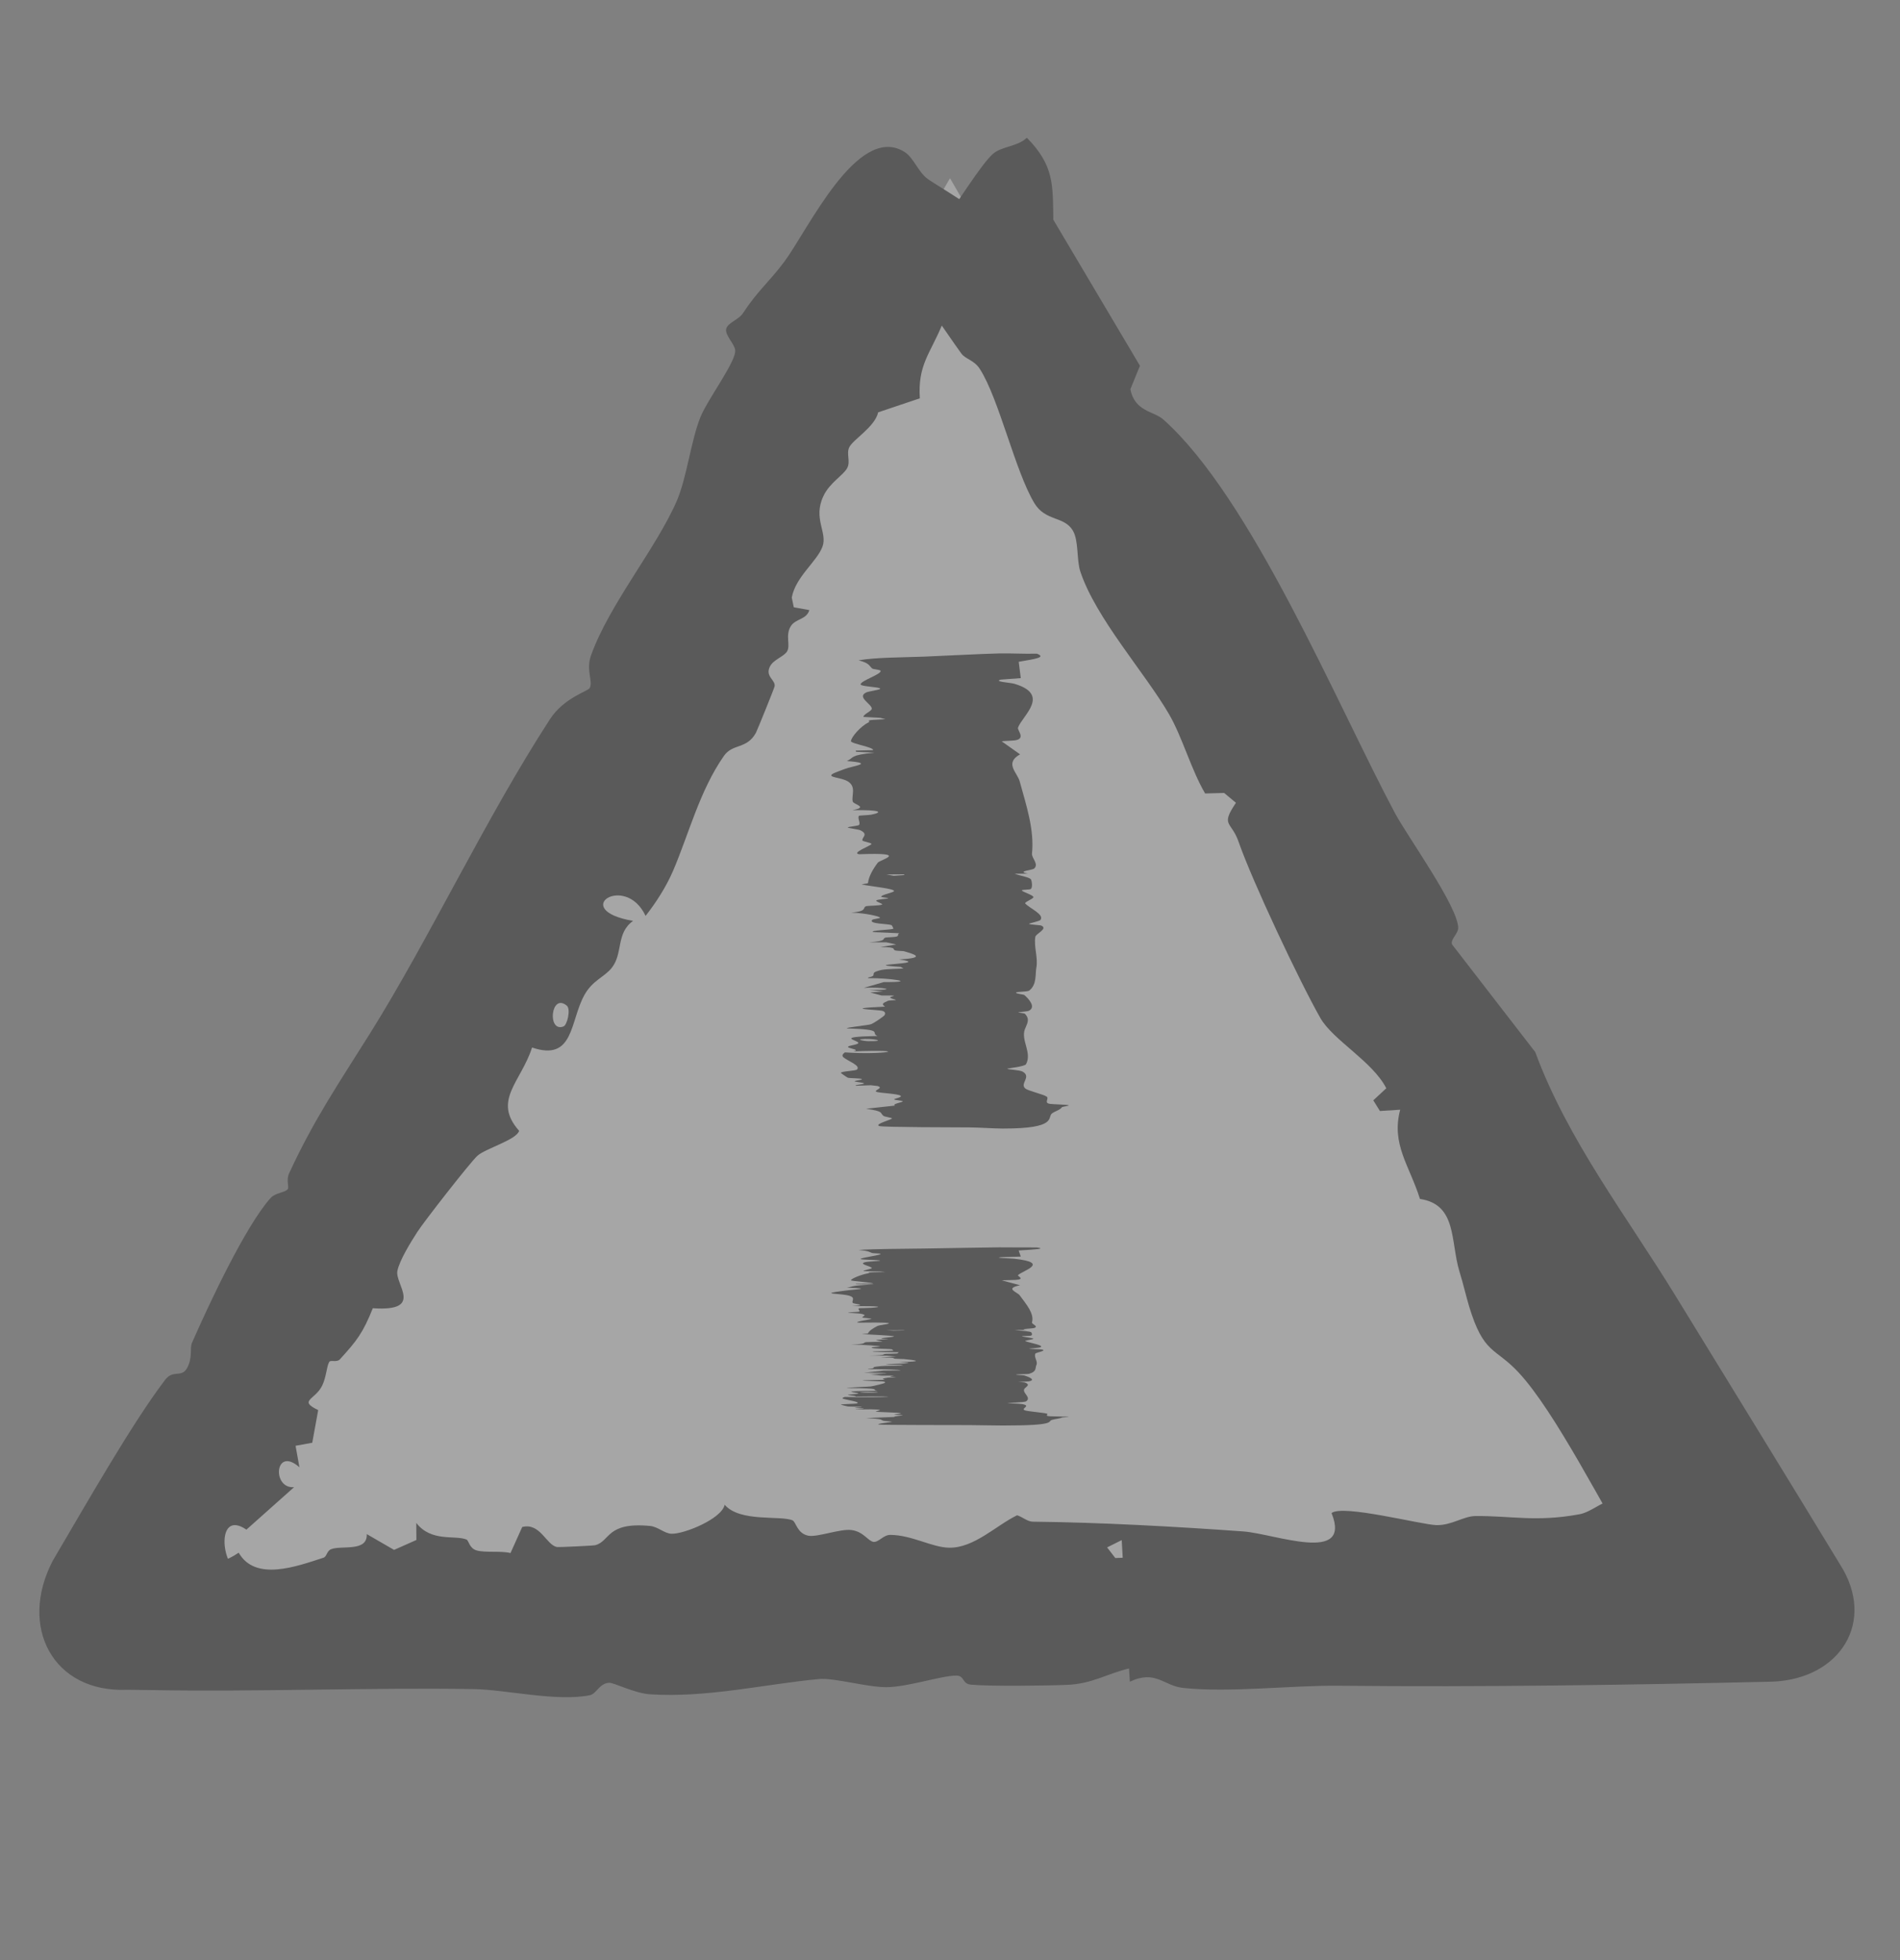 <svg width="32" height="33" viewBox="0 0 32 33" fill="none" xmlns="http://www.w3.org/2000/svg">
<rect x="0" y="0" width="32" height="33" fill="#808080" stroke="none"/>
<g opacity="0.3" clip-path="url(#clip0_46_15788)">
<path d="M16 3L29.856 27H2.144L16 3Z" fill="white" style="fill:white;fill-opacity:1;"/>
<path d="M12.232 5.532C12.261 5.434 12.443 5.378 12.508 5.28C12.778 4.871 12.947 4.759 13.213 4.401C13.607 3.87 14.434 2.096 15.214 2.546C15.214 2.546 15.214 2.546 15.214 2.546C15.222 2.551 15.23 2.555 15.237 2.56C15.383 2.652 15.462 2.889 15.618 3.008C15.774 3.126 16.869 3.737 16.812 3.976C16.722 4.319 16.034 4.867 15.955 5.032C15.901 5.145 15.923 5.335 15.861 5.483C15.661 5.96 15.455 6.151 15.492 6.706C15.258 6.785 15.024 6.863 14.79 6.942C14.735 7.189 14.366 7.398 14.303 7.531C14.251 7.64 14.327 7.766 14.27 7.877C14.206 8.003 13.977 8.12 13.868 8.352C13.687 8.732 13.941 8.965 13.852 9.204C13.76 9.453 13.399 9.712 13.335 10.06C13.346 10.115 13.357 10.169 13.369 10.224C13.456 10.24 13.544 10.256 13.631 10.272C13.581 10.437 13.396 10.413 13.317 10.545C13.223 10.7 13.317 10.862 13.256 10.967C13.205 11.053 13.024 11.105 12.967 11.222C12.882 11.391 13.066 11.449 13.046 11.555C13.037 11.597 12.752 12.298 12.732 12.336C12.578 12.618 12.341 12.514 12.193 12.725C11.784 13.31 11.599 14.047 11.338 14.656C11.221 14.928 11.055 15.187 10.873 15.42C10.532 14.69 9.577 15.318 10.662 15.504C10.371 15.712 10.497 16.052 10.302 16.296C10.175 16.454 9.982 16.502 9.843 16.751C9.596 17.194 9.671 17.877 8.961 17.636C8.776 18.215 8.288 18.528 8.743 19.038C8.701 19.191 8.169 19.338 8.038 19.461C7.913 19.577 7.138 20.57 7.028 20.742C6.917 20.914 6.729 21.218 6.693 21.396C6.646 21.618 7.153 22.086 6.279 22.025C6.111 22.444 6.011 22.571 5.724 22.886C5.672 22.942 5.567 22.891 5.545 22.929C5.499 23.008 5.497 23.185 5.425 23.33C5.307 23.569 5.018 23.578 5.359 23.74C5.325 23.923 5.292 24.106 5.259 24.29C5.166 24.307 5.072 24.324 4.978 24.341C5 24.462 5.022 24.582 5.043 24.703C4.627 24.336 4.575 25.068 4.953 25.038C4.685 25.276 4.418 25.515 4.15 25.753C3.639 25.403 3.715 26.364 4.04 26.474C4.02 26.507 4 26.541 3.98 26.574C3.668 26.787 3.628 27.125 3.324 27.429C3.256 27.498 3.202 27.548 3.154 27.584L2.144 25.833C2.331 25.911 2.33 25.997 2.427 26.217C2.525 26.201 2.623 26.185 2.72 26.168C3.233 25.389 3.142 26.738 4.02 26.141C4.3 26.63 4.992 26.373 5.45 26.225C5.503 26.207 5.504 26.112 5.575 26.083C5.749 26.012 6.192 26.135 6.177 25.828C6.33 25.917 6.484 26.006 6.637 26.094C6.763 26.038 6.888 25.983 7.013 25.927C7.013 25.831 7.012 25.736 7.011 25.64C7.264 25.966 7.661 25.841 7.856 25.919C7.895 25.934 7.904 26.067 8.025 26.102C8.166 26.145 8.43 26.106 8.598 26.147C8.664 26.001 8.729 25.855 8.795 25.709C9.097 25.629 9.203 26.015 9.38 26.045C9.411 26.051 9.993 26.023 10.024 26.015C10.281 25.949 10.208 25.62 10.95 25.691C11.082 25.704 11.189 25.817 11.308 25.822C11.519 25.83 12.155 25.572 12.205 25.334C12.461 25.632 13.145 25.51 13.347 25.596C13.408 25.623 13.422 25.813 13.609 25.854C13.76 25.887 14.151 25.734 14.343 25.76C14.547 25.788 14.62 25.947 14.712 25.959C14.798 25.969 14.878 25.84 14.996 25.841C15.363 25.845 15.696 26.053 15.987 26.057C16.407 26.063 16.778 25.681 17.13 25.511C17.217 25.536 17.303 25.618 17.394 25.619C18.526 25.631 19.803 25.701 20.938 25.783C21.465 25.82 22.776 26.339 22.426 25.474C22.609 25.323 23.941 25.671 24.194 25.677C24.447 25.682 24.648 25.527 24.847 25.524C25.448 25.518 25.87 25.629 26.602 25.494C26.791 25.459 26.993 25.275 27.105 25.278C27.239 25.281 27.384 25.458 27.559 25.469C27.975 25.495 28.75 25.436 29.149 25.467C29.222 25.473 29.247 25.629 29.352 25.678C29.526 25.76 29.71 25.804 29.856 25.787L28.806 27.607C28.69 27.45 28.516 27.403 28.293 27.584C28.278 26.993 27.814 26.705 27.559 26.295C27.022 25.429 26.194 23.763 25.569 23.099C25.175 22.68 24.989 22.804 24.743 21.994C24.689 21.814 24.648 21.627 24.581 21.41C24.425 20.899 24.544 20.28 23.915 20.185C23.738 19.62 23.428 19.267 23.582 18.683C23.468 18.691 23.355 18.698 23.241 18.705C23.204 18.645 23.166 18.585 23.129 18.525C23.202 18.457 23.275 18.389 23.348 18.322C23.117 17.869 22.449 17.511 22.237 17.138C21.881 16.512 21.088 14.828 20.86 14.171C20.739 13.822 20.549 13.91 20.816 13.516C20.75 13.46 20.683 13.405 20.617 13.35C20.51 13.353 20.404 13.356 20.297 13.359C20.061 12.958 19.912 12.407 19.689 12.024C19.283 11.326 18.453 10.405 18.194 9.619C18.13 9.421 18.17 9.104 18.069 8.933C17.921 8.684 17.608 8.783 17.419 8.468C17.094 7.924 16.826 6.715 16.502 6.211C16.406 6.061 16.261 6.049 16.189 5.949C15.884 5.53 15.681 5.159 15.274 4.823C15.275 4.21 15.642 4.052 15.906 3.709C16.106 3.45 16.521 2.769 16.724 2.59C16.866 2.464 17.144 2.467 17.294 2.319C17.754 2.787 17.731 3.109 17.74 3.699C18.226 4.519 18.713 5.338 19.199 6.158C19.146 6.289 19.092 6.419 19.039 6.55C19.038 6.551 19.038 6.551 19.038 6.551C19.109 6.932 19.436 6.923 19.591 7.061C21.078 8.384 22.513 11.849 23.492 13.686C23.703 14.082 24.562 15.269 24.559 15.626C24.558 15.719 24.42 15.824 24.456 15.901C24.923 16.505 25.39 17.109 25.857 17.713C26.403 19.195 27.399 20.478 28.219 21.816C29.148 23.331 30.077 24.837 30.993 26.344C31.602 27.303 30.992 28.265 29.856 28.312C27.409 28.369 24.974 28.405 22.549 28.381C21.742 28.372 20.718 28.501 19.929 28.418C19.599 28.384 19.462 28.107 19.029 28.313C19.024 28.239 19.02 28.164 19.015 28.09C18.638 28.18 18.396 28.349 17.973 28.366C17.616 28.381 16.672 28.392 16.357 28.363C16.194 28.349 16.255 28.21 16.102 28.21C15.841 28.213 15.284 28.405 14.924 28.405C14.597 28.405 14.048 28.245 13.797 28.268C12.894 28.351 11.91 28.588 10.947 28.525C10.682 28.507 10.34 28.326 10.257 28.331C10.094 28.341 10.045 28.517 9.936 28.54C9.381 28.654 8.516 28.445 7.972 28.437C6.2 28.41 4.322 28.486 2.558 28.454C2.429 28.452 2.29 28.45 2.144 28.449C0.89 28.502 0.308 27.388 0.889 26.276C1.457 25.312 2.225 23.961 2.781 23.231C2.917 23.053 3.053 23.2 3.147 23.039C3.25 22.86 3.193 22.698 3.233 22.609C3.503 21.993 4.127 20.65 4.558 20.169C4.64 20.078 4.814 20.078 4.85 20.015C4.868 19.984 4.82 19.861 4.868 19.757C5.293 18.836 5.713 18.228 6.238 17.389C7.243 15.781 8.176 13.783 9.261 12.111C9.497 11.746 9.904 11.638 9.932 11.584C9.993 11.465 9.863 11.29 9.955 11.031C10.265 10.169 11.057 9.224 11.399 8.432C11.568 8.04 11.639 7.409 11.798 7.02C11.926 6.709 12.405 6.078 12.382 5.894C12.369 5.783 12.202 5.639 12.232 5.532ZM9.546 16.931C9.275 16.707 9.213 17.39 9.491 17.281C9.554 17.256 9.616 16.989 9.546 16.931ZM18.909 26.226C18.903 26.127 18.898 26.028 18.892 25.929C18.81 25.97 18.728 26.011 18.646 26.052C18.692 26.112 18.738 26.171 18.784 26.231C18.826 26.229 18.867 26.227 18.909 26.226Z" fill="black" style="fill:black;fill-opacity:1;"/>
<path d="M17.997 18.608C18.021 18.617 17.891 18.631 17.884 18.642C17.855 18.689 17.765 18.707 17.714 18.749C17.638 18.812 17.808 19 16.907 19C16.907 19 16.907 19 16.907 19C16.898 19 16.889 19 16.88 19C16.709 18.999 16.521 18.983 16.327 18.981C16.133 18.979 14.879 18.98 14.809 18.958C14.716 18.925 15.037 18.846 15.023 18.828C15.013 18.817 14.899 18.802 14.879 18.786C14.814 18.737 14.897 18.711 14.587 18.667C14.751 18.649 14.914 18.631 15.077 18.613C15.001 18.59 15.216 18.555 15.205 18.541C15.195 18.529 15.066 18.522 15.06 18.51C15.052 18.497 15.192 18.476 15.171 18.451C15.137 18.411 14.8 18.404 14.758 18.38C14.713 18.355 14.896 18.316 14.778 18.284C14.741 18.279 14.704 18.275 14.667 18.271C14.583 18.274 14.499 18.277 14.415 18.28C14.377 18.264 14.548 18.257 14.551 18.242C14.555 18.225 14.392 18.216 14.393 18.204C14.394 18.194 14.524 18.181 14.516 18.169C14.505 18.151 14.316 18.155 14.281 18.145C14.268 18.141 14.164 18.069 14.162 18.065C14.155 18.034 14.412 18.031 14.435 18.006C14.496 17.938 14.288 17.868 14.209 17.804C14.174 17.776 14.189 17.747 14.23 17.718C14.89 17.763 15.404 17.664 14.371 17.701C14.518 17.67 14.239 17.648 14.287 17.618C14.317 17.599 14.46 17.585 14.457 17.558C14.449 17.509 14.042 17.456 14.778 17.442C14.648 17.384 14.915 17.335 14.266 17.314C14.226 17.299 14.613 17.262 14.665 17.245C14.715 17.23 14.889 17.109 14.899 17.09C14.909 17.07 14.919 17.036 14.863 17.019C14.792 16.998 14.119 16.984 14.906 16.947C14.842 16.904 14.865 16.889 14.956 16.849C14.973 16.841 15.09 16.84 15.09 16.836C15.09 16.828 15.003 16.813 14.993 16.797C14.976 16.771 15.222 16.757 14.846 16.76C14.783 16.743 14.72 16.726 14.657 16.709C14.729 16.703 14.802 16.697 14.874 16.691C14.796 16.682 14.716 16.673 14.637 16.664C15.181 16.675 14.86 16.611 14.548 16.632C14.661 16.599 14.773 16.567 14.886 16.534C15.504 16.538 14.957 16.462 14.621 16.468C14.621 16.465 14.622 16.461 14.623 16.457C14.787 16.424 14.652 16.394 14.763 16.354C14.873 16.314 14.933 16.318 15.217 16.306C15.201 16.297 15.185 16.287 15.168 16.278C14.389 16.229 15.738 16.237 15.141 16.153C15.63 16.126 15.373 16.059 15.225 16.015C15.207 16.01 15.112 16.01 15.083 16.003C15.012 15.986 15.135 15.944 14.828 15.945C14.917 15.931 15.005 15.916 15.094 15.901C15.039 15.889 14.983 15.877 14.927 15.865C14.831 15.865 14.736 15.865 14.64 15.865C14.966 15.841 14.841 15.803 14.919 15.784C14.934 15.78 15.066 15.779 15.102 15.767C15.145 15.754 15.106 15.728 15.147 15.712C15.001 15.706 14.855 15.7 14.709 15.693C14.629 15.664 15.015 15.654 15.045 15.637C15.051 15.634 15.023 15.578 15.015 15.575C14.949 15.55 14.62 15.557 14.691 15.486C14.704 15.473 14.817 15.463 14.822 15.451C14.83 15.431 14.572 15.37 14.334 15.365C14.632 15.341 14.51 15.275 14.596 15.255C14.623 15.249 14.813 15.248 14.854 15.23C14.886 15.216 14.734 15.178 14.76 15.159C14.787 15.14 14.947 15.133 14.959 15.124C14.969 15.116 14.84 15.108 14.841 15.097C14.845 15.061 15.053 15.029 15.057 15.001C15.063 14.961 14.681 14.925 14.511 14.891C14.536 14.883 14.618 14.875 14.619 14.866C14.631 14.757 14.701 14.634 14.783 14.525C14.82 14.474 15.339 14.348 14.474 14.382C14.323 14.364 14.671 14.236 14.677 14.211C14.682 14.187 14.527 14.168 14.524 14.149C14.518 14.091 14.629 14.05 14.494 13.98C14.459 13.962 14.275 13.942 14.278 13.931C14.281 13.918 14.458 13.905 14.469 13.888C14.495 13.848 14.437 13.773 14.467 13.735C14.473 13.728 14.629 13.725 14.678 13.715C14.868 13.676 14.852 13.632 14.354 13.64C14.637 13.59 14.379 13.544 14.363 13.497C14.331 13.399 14.447 13.221 14.238 13.135C14.106 13.081 13.883 13.083 14.075 13.004C14.118 12.986 14.175 12.968 14.226 12.947C14.347 12.897 14.759 12.851 14.262 12.813C14.391 12.757 14.299 12.713 14.725 12.672C14.623 12.667 14.521 12.662 14.419 12.657C14.416 12.65 14.414 12.643 14.411 12.637C14.508 12.635 14.606 12.633 14.703 12.63C14.729 12.582 14.329 12.52 14.332 12.478C14.337 12.409 14.492 12.23 14.623 12.165C14.693 12.13 14.485 12.128 14.913 12.108C14.883 12.1 14.853 12.092 14.823 12.085C14.73 12.08 14.636 12.075 14.542 12.07C14.539 12.025 14.684 11.972 14.683 11.93C14.68 11.852 14.422 11.735 14.591 11.657C14.634 11.638 14.827 11.613 14.825 11.594C14.822 11.566 14.501 11.559 14.495 11.524C14.485 11.463 14.858 11.349 14.83 11.292C14.821 11.275 14.702 11.267 14.689 11.255C14.634 11.205 14.644 11.165 14.46 11.117C14.767 11.066 15.164 11.07 15.564 11.055C15.867 11.043 16.567 11.006 16.832 11.001C17.018 10.997 17.257 11.011 17.462 11.005C17.625 11.067 17.445 11.092 17.157 11.142C17.169 11.234 17.18 11.325 17.192 11.417C17.08 11.425 16.968 11.434 16.856 11.442C16.856 11.442 16.856 11.442 16.856 11.442C16.727 11.477 17.015 11.492 17.08 11.511C17.705 11.693 17.216 12.051 17.145 12.251C17.13 12.294 17.281 12.434 17.099 12.464C17.052 12.472 16.88 12.474 16.872 12.482C16.975 12.555 17.077 12.627 17.18 12.7C16.912 12.85 17.133 13.005 17.174 13.156C17.286 13.564 17.422 13.968 17.381 14.37C17.372 14.447 17.501 14.546 17.418 14.622C17.384 14.654 17.107 14.667 17.313 14.709C17.239 14.709 17.164 14.709 17.09 14.71C17.18 14.746 17.349 14.769 17.366 14.81C17.381 14.845 17.392 14.935 17.363 14.966C17.349 14.981 17.21 14.976 17.21 14.99C17.213 15.015 17.405 15.069 17.405 15.104C17.405 15.135 17.245 15.188 17.268 15.212C17.351 15.299 17.588 15.394 17.525 15.486C17.507 15.512 17.326 15.545 17.331 15.553C17.341 15.568 17.517 15.573 17.54 15.584C17.654 15.637 17.445 15.72 17.437 15.773C17.41 15.943 17.486 16.124 17.454 16.294C17.434 16.401 17.465 16.579 17.333 16.678C17.304 16.7 17.112 16.694 17.112 16.712C17.112 16.732 17.242 16.742 17.252 16.752C17.326 16.816 17.457 16.958 17.324 17.019C17.299 17.03 17.148 17.039 17.149 17.046C17.149 17.049 17.252 17.057 17.262 17.068C17.355 17.165 17.295 17.236 17.26 17.331C17.193 17.514 17.384 17.725 17.281 17.916C17.259 17.958 16.961 17.987 16.964 17.993C16.97 18.006 17.17 18.014 17.22 18.04C17.382 18.127 17.168 18.244 17.269 18.326C17.318 18.367 17.573 18.423 17.629 18.463C17.674 18.495 17.574 18.571 17.686 18.585C17.753 18.593 17.97 18.597 17.997 18.608ZM14.624 17.529C14.97 17.534 14.682 17.474 14.496 17.497C14.455 17.502 14.534 17.527 14.624 17.529ZM15.226 14.72C15.127 14.721 15.028 14.721 14.929 14.722C14.97 14.73 15.011 14.738 15.052 14.745C15.112 14.741 15.171 14.736 15.231 14.732C15.229 14.728 15.227 14.724 15.226 14.72Z" fill="black" style="fill:black;fill-opacity:1;"/>
<path d="M17.997 23.853C18.021 23.857 17.891 23.861 17.884 23.866C17.855 23.883 17.765 23.89 17.714 23.906C17.638 23.93 17.808 24 16.907 24C16.907 24 16.907 24 16.907 24C16.898 24 16.889 24 16.88 24C16.709 24 16.521 23.994 16.327 23.993C16.133 23.992 14.879 23.993 14.809 23.984C14.716 23.972 15.037 23.942 15.023 23.936C15.013 23.931 14.899 23.926 14.879 23.92C14.814 23.901 14.897 23.892 14.587 23.875C14.751 23.868 14.914 23.862 15.077 23.855C15.001 23.846 15.216 23.833 15.205 23.828C15.195 23.823 15.066 23.821 15.06 23.816C15.052 23.811 15.192 23.803 15.171 23.794C15.137 23.779 14.8 23.776 14.758 23.767C14.713 23.758 14.896 23.743 14.778 23.731C14.741 23.73 14.704 23.728 14.667 23.727C14.583 23.728 14.499 23.729 14.415 23.73C14.377 23.724 14.548 23.721 14.551 23.716C14.555 23.709 14.392 23.706 14.393 23.701C14.394 23.698 14.524 23.693 14.516 23.688C14.505 23.681 14.316 23.683 14.281 23.679C14.268 23.678 14.164 23.651 14.162 23.649C14.155 23.638 14.412 23.637 14.435 23.627C14.496 23.602 14.288 23.575 14.209 23.552C14.174 23.541 14.189 23.53 14.23 23.519C14.89 23.536 15.404 23.499 14.371 23.513C14.518 23.501 14.239 23.493 14.287 23.482C14.317 23.474 14.46 23.47 14.457 23.459C14.449 23.441 14.042 23.421 14.778 23.416C14.648 23.394 14.915 23.376 14.266 23.368C14.226 23.362 14.613 23.348 14.665 23.342C14.715 23.336 14.889 23.291 14.899 23.284C14.909 23.276 14.919 23.263 14.863 23.257C14.792 23.249 14.119 23.244 14.906 23.23C14.842 23.214 14.865 23.208 14.956 23.193C14.973 23.191 15.09 23.19 15.09 23.189C15.09 23.185 15.003 23.18 14.993 23.174C14.976 23.164 15.222 23.159 14.846 23.16C14.783 23.154 14.72 23.147 14.657 23.141C14.729 23.139 14.802 23.137 14.874 23.134C14.796 23.131 14.716 23.128 14.637 23.124C15.181 23.128 14.86 23.104 14.548 23.112C14.661 23.1 14.773 23.087 14.886 23.075C15.504 23.077 14.957 23.048 14.621 23.051C14.621 23.049 14.622 23.048 14.623 23.046C14.787 23.034 14.652 23.023 14.763 23.008C14.873 22.993 14.933 22.994 15.217 22.99C15.201 22.986 15.185 22.983 15.168 22.979C14.389 22.961 15.738 22.964 15.141 22.932C15.63 22.922 15.373 22.897 15.225 22.881C15.207 22.879 15.112 22.879 15.083 22.876C15.012 22.87 15.135 22.854 14.828 22.855C14.917 22.849 15.005 22.843 15.094 22.838C15.039 22.833 14.983 22.829 14.927 22.824C14.831 22.824 14.736 22.824 14.64 22.824C14.966 22.815 14.841 22.801 14.919 22.794C14.934 22.793 15.066 22.792 15.102 22.788C15.145 22.783 15.106 22.773 15.147 22.767C15.001 22.765 14.855 22.762 14.709 22.76C14.629 22.749 15.015 22.745 15.045 22.739C15.051 22.738 15.023 22.717 15.015 22.716C14.949 22.706 14.62 22.709 14.691 22.682C14.704 22.677 14.817 22.674 14.822 22.669C14.83 22.662 14.572 22.639 14.334 22.637C14.632 22.628 14.51 22.603 14.596 22.596C14.623 22.593 14.813 22.593 14.854 22.586C14.886 22.581 14.734 22.567 14.76 22.56C14.787 22.552 14.947 22.55 14.959 22.547C14.969 22.543 14.84 22.541 14.841 22.536C14.845 22.523 15.053 22.511 15.057 22.5C15.063 22.485 14.681 22.472 14.511 22.459C14.536 22.456 14.618 22.453 14.619 22.45C14.631 22.409 14.701 22.363 14.783 22.322C14.82 22.303 15.339 22.256 14.474 22.268C14.323 22.262 14.671 22.213 14.677 22.204C14.682 22.195 14.527 22.188 14.524 22.181C14.518 22.159 14.629 22.144 14.494 22.117C14.459 22.111 14.275 22.103 14.278 22.099C14.281 22.094 14.458 22.089 14.469 22.083C14.495 22.068 14.437 22.04 14.467 22.026C14.473 22.023 14.629 22.022 14.678 22.018C14.868 22.004 14.852 21.987 14.354 21.99C14.637 21.971 14.379 21.954 14.363 21.936C14.331 21.9 14.447 21.833 14.238 21.801C14.106 21.78 13.883 21.781 14.075 21.751C14.118 21.745 14.175 21.738 14.226 21.73C14.347 21.711 14.759 21.694 14.262 21.68C14.391 21.659 14.299 21.642 14.725 21.627C14.623 21.625 14.521 21.623 14.419 21.621C14.416 21.619 14.414 21.616 14.411 21.614C14.508 21.613 14.606 21.612 14.703 21.611C14.729 21.593 14.329 21.57 14.332 21.554C14.337 21.528 14.492 21.461 14.623 21.437C14.693 21.424 14.485 21.423 14.913 21.416C14.883 21.413 14.853 21.41 14.823 21.407C14.73 21.405 14.636 21.403 14.542 21.401C14.539 21.384 14.684 21.364 14.683 21.349C14.68 21.319 14.422 21.276 14.591 21.246C14.634 21.239 14.827 21.23 14.825 21.223C14.822 21.212 14.501 21.21 14.495 21.197C14.485 21.174 14.858 21.131 14.83 21.109C14.821 21.103 14.702 21.1 14.689 21.096C14.634 21.077 14.644 21.062 14.46 21.044C14.767 21.025 15.164 21.026 15.564 21.02C15.867 21.016 16.567 21.002 16.832 21C17.018 20.999 17.257 21.004 17.462 21.002C17.625 21.025 17.445 21.035 17.157 21.053C17.169 21.088 17.18 21.122 17.192 21.156C17.08 21.16 16.968 21.163 16.856 21.166C16.856 21.166 16.856 21.166 16.856 21.166C16.727 21.179 17.015 21.185 17.08 21.192C17.705 21.26 17.216 21.394 17.145 21.469C17.13 21.485 17.281 21.538 17.099 21.549C17.052 21.552 16.88 21.553 16.872 21.556C16.975 21.583 17.077 21.61 17.18 21.638C16.912 21.694 17.133 21.752 17.174 21.808C17.286 21.962 17.422 22.113 17.381 22.264C17.372 22.293 17.501 22.33 17.418 22.358C17.384 22.37 17.107 22.375 17.313 22.391C17.239 22.391 17.164 22.391 17.09 22.391C17.18 22.405 17.349 22.413 17.366 22.429C17.381 22.442 17.392 22.476 17.363 22.487C17.349 22.493 17.21 22.491 17.21 22.496C17.213 22.506 17.405 22.526 17.405 22.539C17.405 22.551 17.245 22.57 17.268 22.579C17.351 22.612 17.588 22.648 17.525 22.682C17.507 22.692 17.326 22.704 17.331 22.707C17.341 22.713 17.517 22.715 17.54 22.719C17.654 22.739 17.445 22.77 17.437 22.79C17.41 22.854 17.486 22.921 17.454 22.985C17.434 23.025 17.465 23.092 17.333 23.129C17.304 23.137 17.112 23.135 17.112 23.142C17.112 23.149 17.242 23.153 17.252 23.157C17.326 23.181 17.457 23.234 17.324 23.257C17.299 23.261 17.148 23.265 17.149 23.267C17.149 23.268 17.252 23.271 17.262 23.276C17.355 23.312 17.295 23.338 17.26 23.374C17.193 23.443 17.384 23.522 17.281 23.594C17.259 23.609 16.961 23.62 16.964 23.622C16.97 23.627 17.17 23.63 17.22 23.64C17.382 23.672 17.168 23.716 17.269 23.747C17.318 23.762 17.573 23.784 17.629 23.799C17.674 23.811 17.574 23.839 17.686 23.844C17.753 23.848 17.97 23.849 17.997 23.853ZM14.624 23.448C14.97 23.45 14.682 23.428 14.496 23.436C14.455 23.438 14.534 23.448 14.624 23.448ZM15.226 22.395C15.127 22.395 15.028 22.395 14.929 22.396C14.97 22.399 15.011 22.402 15.052 22.404C15.112 22.403 15.171 22.401 15.231 22.399C15.229 22.398 15.227 22.396 15.226 22.395Z" fill="black" style="fill:black;fill-opacity:1;"/>
</g>
<defs>
<clipPath id="clip0_46_15788">
<rect width="32" height="32" fill="white" style="fill:white;fill-opacity:1;" transform="translate(0 0.5)"/>
</clipPath>
</defs>
</svg>
